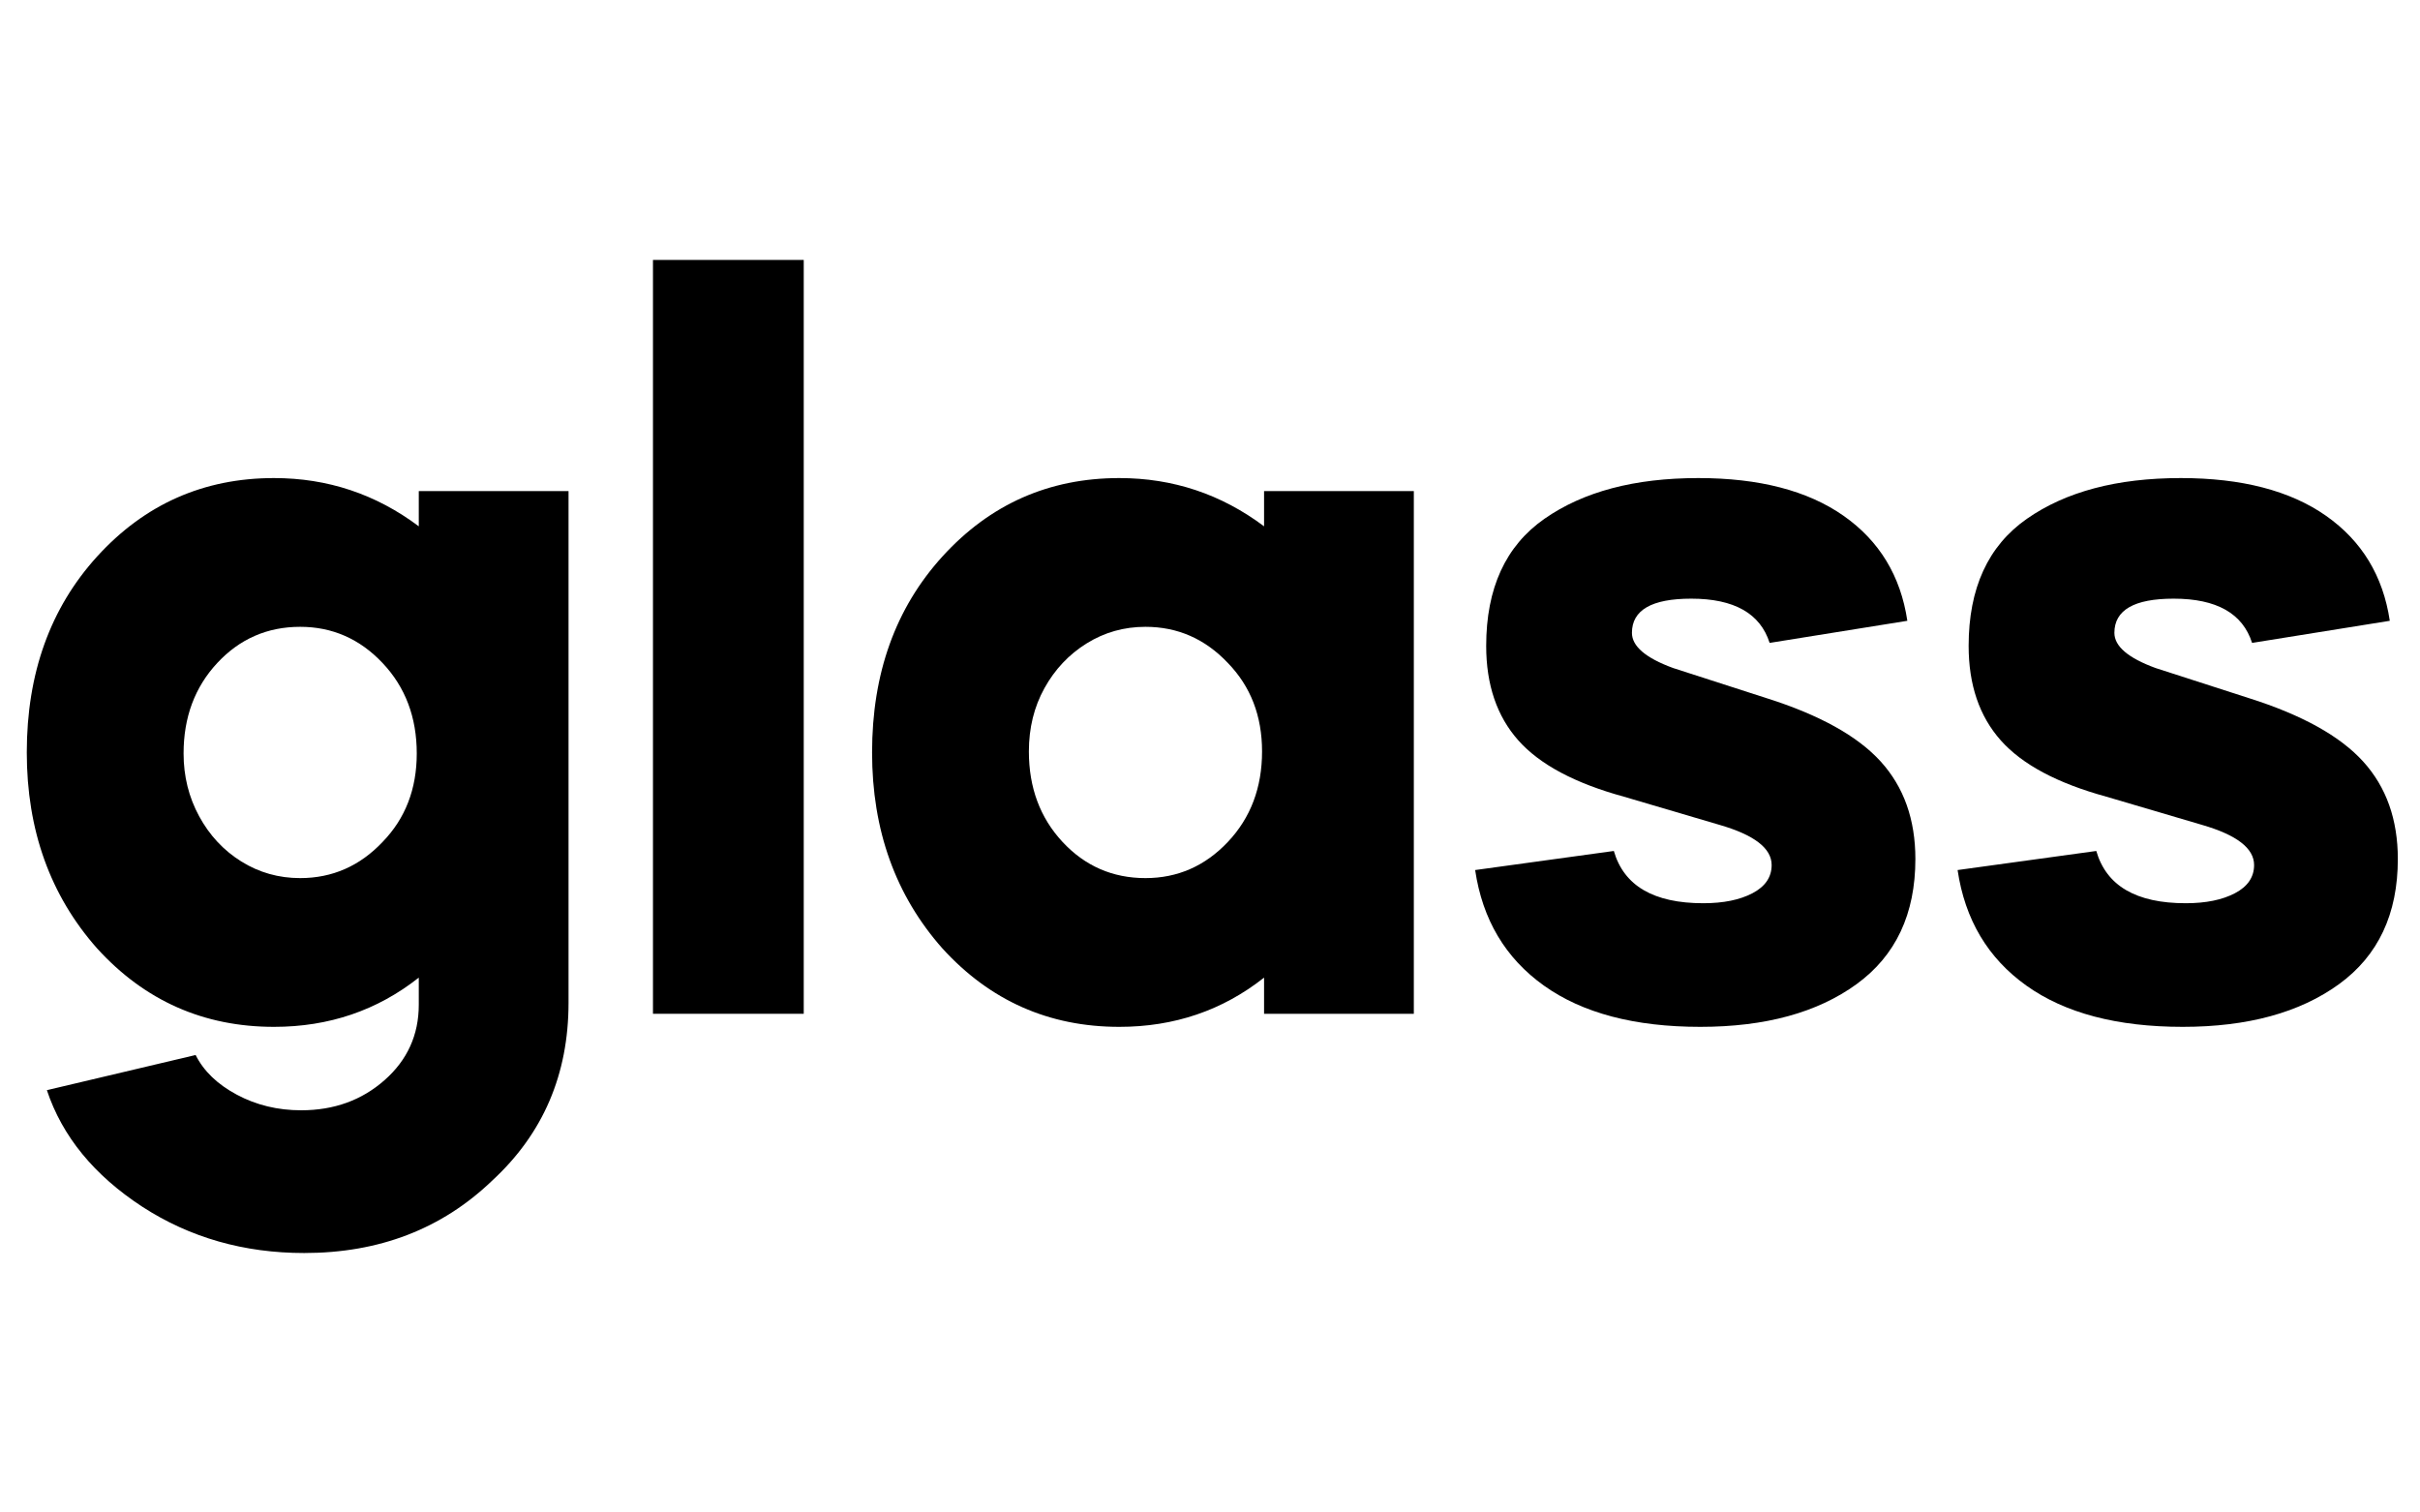 <svg version="1.0" preserveAspectRatio="xMidYMid meet" height="1250" viewBox="0 0 1500 937.5" zoomAndPan="magnify" width="2000" xmlns:xlink="http://www.w3.org/1999/xlink" xmlns="http://www.w3.org/2000/svg"><defs><g></g></defs><g fill-opacity="1" fill="#000000"><g transform="translate(0.4, 628.388)"><g><path d="M 16.203 -161.984 C 16.203 -210.992 30.738 -251.488 59.812 -283.469 C 89.301 -315.863 125.848 -332.062 169.453 -332.062 C 202.68 -332.062 232.586 -322.094 259.172 -302.156 L 259.172 -323.969 L 352 -323.969 L 352 -6.859 C 352 37.586 336.219 74.348 304.656 103.422 C 273.5 133.328 234.664 148.281 188.156 148.281 C 150.77 148.281 117.332 138.727 87.844 119.625 C 57.938 100.102 38.207 76.008 28.656 47.344 L 120.859 25.547 C 125.848 35.516 134.363 43.719 146.406 50.156 C 158.445 56.594 171.738 59.812 186.281 59.812 C 206.633 59.812 223.867 53.578 237.984 41.109 C 252.109 28.648 259.172 13.078 259.172 -5.609 L 259.172 -22.422 C 233.422 -2.078 203.516 8.094 169.453 8.094 C 125.848 8.094 89.301 -8.102 59.812 -40.5 C 30.738 -73.312 16.203 -113.805 16.203 -161.984 Z M 185.656 -239.859 C 165.301 -239.859 148.164 -232.379 134.25 -217.422 C 120.344 -202.473 113.391 -183.785 113.391 -161.359 C 113.391 -147.234 116.609 -134.254 123.047 -122.422 C 129.484 -110.586 138.203 -101.242 149.203 -94.391 C 160.211 -87.535 172.363 -84.109 185.656 -84.109 C 205.594 -84.109 222.625 -91.582 236.75 -106.531 C 250.863 -121.07 257.922 -139.348 257.922 -161.359 C 257.922 -183.785 250.859 -202.473 236.734 -217.422 C 222.617 -232.379 205.594 -239.859 185.656 -239.859 Z M 185.656 -239.859"></path></g></g></g><g fill-opacity="1" fill="#000000"><g transform="translate(378.56, 628.388)"><g><path d="M 119.625 0 L 26.172 0 L 26.172 -467.266 L 119.625 -467.266 Z M 119.625 0"></path></g></g></g><g fill-opacity="1" fill="#000000"><g transform="translate(524.341, 628.388)"><g><path d="M 16.203 -161.984 C 16.203 -210.992 30.738 -251.488 59.812 -283.469 C 89.301 -315.863 125.848 -332.062 169.453 -332.062 C 202.68 -332.062 232.586 -322.094 259.172 -302.156 L 259.172 -323.969 L 352 -323.969 L 352 0 L 259.172 0 L 259.172 -22.422 C 233.422 -2.078 203.516 8.094 169.453 8.094 C 125.848 8.094 89.301 -8.102 59.812 -40.5 C 30.738 -73.312 16.203 -113.805 16.203 -161.984 Z M 185.656 -239.859 C 172.363 -239.859 160.211 -236.43 149.203 -229.578 C 138.203 -222.723 129.484 -213.477 123.047 -201.844 C 116.609 -190.219 113.391 -177.141 113.391 -162.609 C 113.391 -140.18 120.344 -121.488 134.25 -106.531 C 148.164 -91.582 165.301 -84.109 185.656 -84.109 C 205.594 -84.109 222.617 -91.582 236.734 -106.531 C 250.859 -121.488 257.922 -140.18 257.922 -162.609 C 257.922 -184.617 250.863 -202.895 236.75 -217.438 C 222.625 -232.383 205.594 -239.859 185.656 -239.859 Z M 185.656 -239.859"></path></g></g></g><g fill-opacity="1" fill="#000000"><g transform="translate(902.501, 628.388)"><g><path d="M 279.734 -243.594 L 194.375 -229.891 C 188.562 -248.172 172.363 -257.312 145.781 -257.312 C 121.281 -257.312 109.031 -250.25 109.031 -236.125 C 109.031 -227.812 117.547 -220.539 134.578 -214.312 L 192.516 -195.625 C 225.328 -185.238 248.895 -172.156 263.219 -156.375 C 277.551 -140.594 284.719 -120.445 284.719 -95.938 C 284.719 -61.883 272.566 -36.031 248.266 -18.375 C 223.973 -0.727 191.68 8.094 151.391 8.094 C 110.691 8.094 78.398 -0.414 54.516 -17.438 C 30.629 -34.469 16.406 -58.352 11.844 -89.094 L 97.812 -100.922 C 104.039 -79.328 122.523 -68.531 153.266 -68.531 C 165.723 -68.531 175.895 -70.602 183.781 -74.75 C 191.676 -78.906 195.625 -84.723 195.625 -92.203 C 195.625 -102.586 184.828 -110.895 163.234 -117.125 L 104.047 -134.578 C 73.723 -142.879 51.914 -154.504 38.625 -169.453 C 25.332 -184.41 18.688 -203.938 18.688 -228.031 C 18.688 -263.75 30.727 -290.016 54.812 -306.828 C 78.906 -323.648 110.68 -332.062 150.141 -332.062 C 187.941 -332.062 217.953 -324.273 240.172 -308.703 C 262.391 -293.129 275.578 -271.426 279.734 -243.594 Z M 279.734 -243.594"></path></g></g></g><g fill-opacity="1" fill="#000000"><g transform="translate(1201.54, 628.388)"><g><path d="M 279.734 -243.594 L 194.375 -229.891 C 188.562 -248.172 172.363 -257.312 145.781 -257.312 C 121.281 -257.312 109.031 -250.25 109.031 -236.125 C 109.031 -227.812 117.547 -220.539 134.578 -214.312 L 192.516 -195.625 C 225.328 -185.238 248.895 -172.156 263.219 -156.375 C 277.551 -140.594 284.719 -120.445 284.719 -95.938 C 284.719 -61.883 272.566 -36.031 248.266 -18.375 C 223.973 -0.727 191.68 8.094 151.391 8.094 C 110.691 8.094 78.398 -0.414 54.516 -17.438 C 30.629 -34.469 16.406 -58.352 11.844 -89.094 L 97.812 -100.922 C 104.039 -79.328 122.523 -68.531 153.266 -68.531 C 165.723 -68.531 175.895 -70.602 183.781 -74.75 C 191.676 -78.906 195.625 -84.723 195.625 -92.203 C 195.625 -102.586 184.828 -110.895 163.234 -117.125 L 104.047 -134.578 C 73.723 -142.879 51.914 -154.504 38.625 -169.453 C 25.332 -184.41 18.688 -203.938 18.688 -228.031 C 18.688 -263.75 30.727 -290.016 54.812 -306.828 C 78.906 -323.648 110.68 -332.062 150.141 -332.062 C 187.941 -332.062 217.953 -324.273 240.172 -308.703 C 262.391 -293.129 275.578 -271.426 279.734 -243.594 Z M 279.734 -243.594"></path></g></g></g></svg>